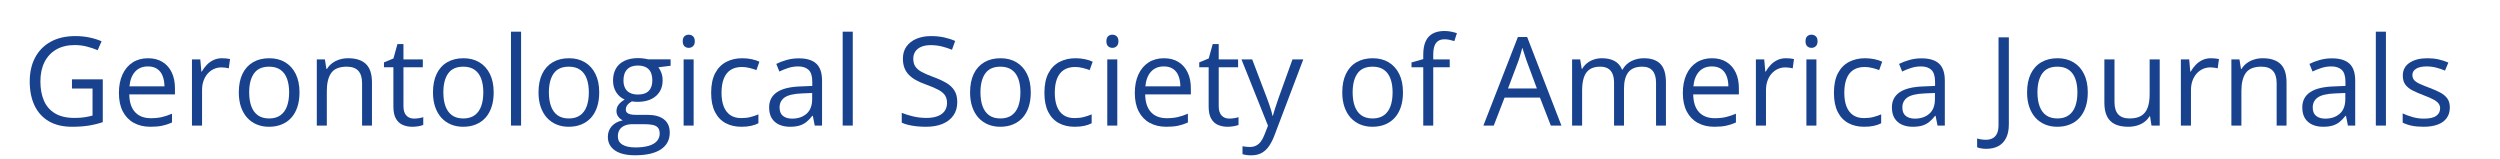 <svg xmlns="http://www.w3.org/2000/svg" xmlns:xlink="http://www.w3.org/1999/xlink" width="2048" zoomAndPan="magnify" viewBox="0 0 1536 97.5" height="130" preserveAspectRatio="xMidYMid meet" version="1.0"><defs><g/></defs><g fill="#19428e" fill-opacity="1"><g transform="translate(13.619, 77.153)"><g><path d="M 30.594 -28.406 L 49.531 -28.406 L 49.531 -2.109 C 46.688 -1.148 43.766 -0.438 40.766 0.031 C 37.766 0.5 34.41 0.734 30.703 0.734 C 25.066 0.734 20.312 -0.383 16.438 -2.625 C 12.57 -4.875 9.641 -8.082 7.641 -12.25 C 5.641 -16.414 4.641 -21.367 4.641 -27.109 C 4.641 -32.711 5.742 -37.602 7.953 -41.781 C 10.16 -45.957 13.359 -49.203 17.547 -51.516 C 21.742 -53.828 26.785 -54.984 32.672 -54.984 C 35.68 -54.984 38.539 -54.703 41.25 -54.141 C 43.957 -53.586 46.473 -52.805 48.797 -51.797 L 46.391 -46.312 C 44.379 -47.176 42.172 -47.914 39.766 -48.531 C 37.359 -49.156 34.867 -49.469 32.297 -49.469 C 27.867 -49.469 24.078 -48.551 20.922 -46.719 C 17.773 -44.883 15.367 -42.301 13.703 -38.969 C 12.035 -35.633 11.203 -31.68 11.203 -27.109 C 11.203 -22.578 11.93 -18.633 13.391 -15.281 C 14.848 -11.938 17.117 -9.336 20.203 -7.484 C 23.297 -5.629 27.273 -4.703 32.141 -4.703 C 34.586 -4.703 36.688 -4.844 38.438 -5.125 C 40.195 -5.414 41.797 -5.758 43.234 -6.156 L 43.234 -22.766 L 30.594 -22.766 Z M 30.594 -28.406 "/></g></g></g><g fill="#19428e" fill-opacity="1"><g transform="translate(68.821, 77.153)"><g><path d="M 22.141 -41.375 C 25.598 -41.375 28.562 -40.609 31.031 -39.078 C 33.508 -37.547 35.398 -35.398 36.703 -32.641 C 38.016 -29.891 38.672 -26.672 38.672 -22.984 L 38.672 -19.172 L 10.609 -19.172 C 10.68 -14.398 11.863 -10.766 14.156 -8.266 C 16.457 -5.773 19.695 -4.531 23.875 -4.531 C 26.445 -4.531 28.723 -4.766 30.703 -5.234 C 32.68 -5.703 34.734 -6.391 36.859 -7.297 L 36.859 -1.891 C 34.805 -0.973 32.77 -0.305 30.75 0.109 C 28.738 0.523 26.363 0.734 23.625 0.734 C 19.719 0.734 16.312 -0.062 13.406 -1.656 C 10.5 -3.25 8.242 -5.586 6.641 -8.672 C 5.035 -11.766 4.234 -15.547 4.234 -20.016 C 4.234 -24.391 4.969 -28.176 6.438 -31.375 C 7.906 -34.582 9.977 -37.051 12.656 -38.781 C 15.344 -40.508 18.504 -41.375 22.141 -41.375 Z M 22.062 -36.344 C 18.77 -36.344 16.145 -35.266 14.188 -33.109 C 12.238 -30.961 11.082 -27.957 10.719 -24.094 L 32.219 -24.094 C 32.195 -26.52 31.82 -28.656 31.094 -30.5 C 30.363 -32.344 29.254 -33.773 27.766 -34.797 C 26.285 -35.828 24.383 -36.344 22.062 -36.344 Z M 22.062 -36.344 "/></g></g></g><g fill="#19428e" fill-opacity="1"><g transform="translate(111.456, 77.153)"><g><path d="M 24.953 -41.375 C 25.766 -41.375 26.613 -41.332 27.5 -41.25 C 28.395 -41.164 29.191 -41.047 29.891 -40.891 L 29.109 -35.188 C 28.441 -35.363 27.695 -35.5 26.875 -35.594 C 26.062 -35.695 25.297 -35.75 24.578 -35.75 C 22.953 -35.75 21.414 -35.422 19.969 -34.766 C 18.52 -34.109 17.25 -33.164 16.156 -31.938 C 15.07 -30.719 14.223 -29.25 13.609 -27.531 C 12.992 -25.812 12.688 -23.898 12.688 -21.797 L 12.688 0 L 6.484 0 L 6.484 -40.641 L 11.609 -40.641 L 12.266 -33.156 L 12.531 -33.156 C 13.375 -34.656 14.391 -36.031 15.578 -37.281 C 16.766 -38.531 18.141 -39.523 19.703 -40.266 C 21.273 -41.004 23.023 -41.375 24.953 -41.375 Z M 24.953 -41.375 "/></g></g></g><g fill="#19428e" fill-opacity="1"><g transform="translate(142.486, 77.153)"><g><path d="M 41.531 -20.391 C 41.531 -17.055 41.098 -14.078 40.234 -11.453 C 39.367 -8.836 38.117 -6.625 36.484 -4.812 C 34.848 -3.008 32.875 -1.633 30.562 -0.688 C 28.258 0.258 25.648 0.734 22.734 0.734 C 20.016 0.734 17.52 0.258 15.25 -0.688 C 12.988 -1.633 11.035 -3.008 9.391 -4.812 C 7.754 -6.625 6.484 -8.836 5.578 -11.453 C 4.68 -14.078 4.234 -17.055 4.234 -20.391 C 4.234 -24.836 4.984 -28.625 6.484 -31.75 C 7.992 -34.883 10.148 -37.27 12.953 -38.906 C 15.766 -40.551 19.109 -41.375 22.984 -41.375 C 26.691 -41.375 29.938 -40.547 32.719 -38.891 C 35.5 -37.234 37.66 -34.844 39.203 -31.719 C 40.754 -28.594 41.531 -24.816 41.531 -20.391 Z M 10.609 -20.391 C 10.609 -17.129 11.039 -14.301 11.906 -11.906 C 12.77 -9.508 14.102 -7.656 15.906 -6.344 C 17.707 -5.031 20.031 -4.375 22.875 -4.375 C 25.695 -4.375 28.016 -5.031 29.828 -6.344 C 31.648 -7.656 32.992 -9.508 33.859 -11.906 C 34.723 -14.301 35.156 -17.129 35.156 -20.391 C 35.156 -23.629 34.723 -26.426 33.859 -28.781 C 32.992 -31.145 31.656 -32.969 29.844 -34.25 C 28.039 -35.539 25.707 -36.188 22.844 -36.188 C 18.613 -36.188 15.516 -34.789 13.547 -32 C 11.586 -29.207 10.609 -25.336 10.609 -20.391 Z M 10.609 -20.391 "/></g></g></g><g fill="#19428e" fill-opacity="1"><g transform="translate(188.161, 77.153)"><g><path d="M 25.734 -41.375 C 30.555 -41.375 34.203 -40.191 36.672 -37.828 C 39.141 -35.473 40.375 -31.688 40.375 -26.469 L 40.375 0 L 34.297 0 L 34.297 -26.062 C 34.297 -29.445 33.52 -31.977 31.969 -33.656 C 30.426 -35.344 28.062 -36.188 24.875 -36.188 C 20.375 -36.188 17.207 -34.91 15.375 -32.359 C 13.551 -29.816 12.641 -26.125 12.641 -21.281 L 12.641 0 L 6.484 0 L 6.484 -40.641 L 11.453 -40.641 L 12.391 -34.781 L 12.719 -34.781 C 13.582 -36.219 14.68 -37.422 16.016 -38.391 C 17.348 -39.367 18.844 -40.109 20.5 -40.609 C 22.156 -41.117 23.898 -41.375 25.734 -41.375 Z M 25.734 -41.375 "/></g></g></g><g fill="#19428e" fill-opacity="1"><g transform="translate(234.725, 77.153)"><g><path d="M 19.609 -4.297 C 20.629 -4.297 21.672 -4.379 22.734 -4.547 C 23.797 -4.723 24.66 -4.938 25.328 -5.188 L 25.328 -0.406 C 24.609 -0.082 23.613 0.188 22.344 0.406 C 21.07 0.625 19.828 0.734 18.609 0.734 C 16.461 0.734 14.508 0.359 12.75 -0.391 C 11 -1.141 9.598 -2.414 8.547 -4.219 C 7.492 -6.031 6.969 -8.531 6.969 -11.719 L 6.969 -35.812 L 1.188 -35.812 L 1.188 -38.828 L 7.016 -41.234 L 9.453 -50.062 L 13.156 -50.062 L 13.156 -40.641 L 25.062 -40.641 L 25.062 -35.812 L 13.156 -35.812 L 13.156 -11.906 C 13.156 -9.352 13.742 -7.445 14.922 -6.188 C 16.098 -4.926 17.66 -4.297 19.609 -4.297 Z M 19.609 -4.297 "/></g></g></g><g fill="#19428e" fill-opacity="1"><g transform="translate(261.789, 77.153)"><g><path d="M 41.531 -20.391 C 41.531 -17.055 41.098 -14.078 40.234 -11.453 C 39.367 -8.836 38.117 -6.625 36.484 -4.812 C 34.848 -3.008 32.875 -1.633 30.562 -0.688 C 28.258 0.258 25.648 0.734 22.734 0.734 C 20.016 0.734 17.52 0.258 15.25 -0.688 C 12.988 -1.633 11.035 -3.008 9.391 -4.812 C 7.754 -6.625 6.484 -8.836 5.578 -11.453 C 4.68 -14.078 4.234 -17.055 4.234 -20.391 C 4.234 -24.836 4.984 -28.625 6.484 -31.75 C 7.992 -34.883 10.148 -37.27 12.953 -38.906 C 15.766 -40.551 19.109 -41.375 22.984 -41.375 C 26.691 -41.375 29.938 -40.547 32.719 -38.891 C 35.5 -37.234 37.66 -34.844 39.203 -31.719 C 40.754 -28.594 41.531 -24.816 41.531 -20.391 Z M 10.609 -20.391 C 10.609 -17.129 11.039 -14.301 11.906 -11.906 C 12.77 -9.508 14.102 -7.656 15.906 -6.344 C 17.707 -5.031 20.031 -4.375 22.875 -4.375 C 25.695 -4.375 28.016 -5.031 29.828 -6.344 C 31.648 -7.656 32.992 -9.508 33.859 -11.906 C 34.723 -14.301 35.156 -17.129 35.156 -20.391 C 35.156 -23.629 34.723 -26.426 33.859 -28.781 C 32.992 -31.145 31.656 -32.969 29.844 -34.25 C 28.039 -35.539 25.707 -36.188 22.844 -36.188 C 18.613 -36.188 15.516 -34.789 13.547 -32 C 11.586 -29.207 10.609 -25.336 10.609 -20.391 Z M 10.609 -20.391 "/></g></g></g><g fill="#19428e" fill-opacity="1"><g transform="translate(307.464, 77.153)"><g><path d="M 12.688 0 L 6.484 0 L 6.484 -57.688 L 12.688 -57.688 Z M 12.688 0 "/></g></g></g><g fill="#19428e" fill-opacity="1"><g transform="translate(326.631, 77.153)"><g><path d="M 41.531 -20.391 C 41.531 -17.055 41.098 -14.078 40.234 -11.453 C 39.367 -8.836 38.117 -6.625 36.484 -4.812 C 34.848 -3.008 32.875 -1.633 30.562 -0.688 C 28.258 0.258 25.648 0.734 22.734 0.734 C 20.016 0.734 17.52 0.258 15.25 -0.688 C 12.988 -1.633 11.035 -3.008 9.391 -4.812 C 7.754 -6.625 6.484 -8.836 5.578 -11.453 C 4.68 -14.078 4.234 -17.055 4.234 -20.391 C 4.234 -24.836 4.984 -28.625 6.484 -31.75 C 7.992 -34.883 10.148 -37.27 12.953 -38.906 C 15.766 -40.551 19.109 -41.375 22.984 -41.375 C 26.691 -41.375 29.938 -40.547 32.719 -38.891 C 35.5 -37.234 37.66 -34.844 39.203 -31.719 C 40.754 -28.594 41.531 -24.816 41.531 -20.391 Z M 10.609 -20.391 C 10.609 -17.129 11.039 -14.301 11.906 -11.906 C 12.77 -9.508 14.102 -7.656 15.906 -6.344 C 17.707 -5.031 20.031 -4.375 22.875 -4.375 C 25.695 -4.375 28.016 -5.031 29.828 -6.344 C 31.648 -7.656 32.992 -9.508 33.859 -11.906 C 34.723 -14.301 35.156 -17.129 35.156 -20.391 C 35.156 -23.629 34.723 -26.426 33.859 -28.781 C 32.992 -31.145 31.656 -32.969 29.844 -34.25 C 28.039 -35.539 25.707 -36.188 22.844 -36.188 C 18.613 -36.188 15.516 -34.789 13.547 -32 C 11.586 -29.207 10.609 -25.336 10.609 -20.391 Z M 10.609 -20.391 "/></g></g></g><g fill="#19428e" fill-opacity="1"><g transform="translate(372.305, 77.153)"><g><path d="M 17.828 18.25 C 12.492 18.25 8.379 17.25 5.484 15.25 C 2.598 13.258 1.156 10.473 1.156 6.891 C 1.156 4.348 1.961 2.172 3.578 0.359 C 5.191 -1.441 7.438 -2.633 10.312 -3.219 C 9.25 -3.719 8.336 -4.461 7.578 -5.453 C 6.828 -6.441 6.453 -7.578 6.453 -8.859 C 6.453 -10.348 6.863 -11.648 7.688 -12.766 C 8.52 -13.891 9.789 -14.973 11.5 -16.016 C 9.375 -16.879 7.648 -18.344 6.328 -20.406 C 5.004 -22.477 4.344 -24.883 4.344 -27.625 C 4.344 -30.539 4.945 -33.031 6.156 -35.094 C 7.363 -37.156 9.117 -38.727 11.422 -39.812 C 13.723 -40.906 16.504 -41.453 19.766 -41.453 C 20.484 -41.453 21.207 -41.422 21.938 -41.359 C 22.664 -41.297 23.363 -41.207 24.031 -41.094 C 24.695 -40.988 25.273 -40.863 25.766 -40.719 L 39.719 -40.719 L 39.719 -36.75 L 32.219 -35.812 C 32.957 -34.852 33.57 -33.691 34.062 -32.328 C 34.562 -30.973 34.812 -29.469 34.812 -27.812 C 34.812 -23.758 33.438 -20.539 30.688 -18.156 C 27.945 -15.77 24.18 -14.578 19.391 -14.578 C 18.254 -14.578 17.094 -14.676 15.906 -14.875 C 14.695 -14.207 13.773 -13.461 13.141 -12.641 C 12.516 -11.828 12.203 -10.891 12.203 -9.828 C 12.203 -9.035 12.441 -8.406 12.922 -7.938 C 13.398 -7.469 14.098 -7.125 15.016 -6.906 C 15.93 -6.695 17.031 -6.594 18.312 -6.594 L 25.469 -6.594 C 29.895 -6.594 33.285 -5.664 35.641 -3.812 C 38.004 -1.957 39.188 0.742 39.188 4.297 C 39.188 8.797 37.359 12.242 33.703 14.641 C 30.047 17.047 24.754 18.25 17.828 18.25 Z M 18.016 13.422 C 21.379 13.422 24.164 13.082 26.375 12.406 C 28.594 11.727 30.25 10.75 31.344 9.469 C 32.445 8.195 33 6.688 33 4.938 C 33 3.301 32.629 2.066 31.891 1.234 C 31.148 0.41 30.062 -0.141 28.625 -0.422 C 27.188 -0.711 25.43 -0.859 23.359 -0.859 L 16.312 -0.859 C 14.488 -0.859 12.895 -0.57 11.531 0 C 10.176 0.57 9.129 1.41 8.391 2.516 C 7.66 3.629 7.297 5.016 7.297 6.672 C 7.297 8.867 8.223 10.539 10.078 11.688 C 11.93 12.844 14.578 13.422 18.016 13.422 Z M 19.609 -19.062 C 22.555 -19.062 24.77 -19.801 26.25 -21.281 C 27.738 -22.77 28.484 -24.93 28.484 -27.766 C 28.484 -30.805 27.727 -33.086 26.219 -34.609 C 24.707 -36.129 22.484 -36.891 19.547 -36.891 C 16.723 -36.891 14.551 -36.102 13.031 -34.531 C 11.508 -32.969 10.75 -30.676 10.75 -27.656 C 10.75 -24.895 11.516 -22.77 13.047 -21.281 C 14.578 -19.801 16.766 -19.062 19.609 -19.062 Z M 19.609 -19.062 "/></g></g></g><g fill="#19428e" fill-opacity="1"><g transform="translate(413.531, 77.153)"><g><path d="M 12.641 -40.641 L 12.641 0 L 6.484 0 L 6.484 -40.641 Z M 9.641 -55.844 C 10.648 -55.844 11.52 -55.516 12.25 -54.859 C 12.977 -54.203 13.344 -53.18 13.344 -51.797 C 13.344 -50.441 12.977 -49.426 12.25 -48.75 C 11.52 -48.082 10.648 -47.75 9.641 -47.75 C 8.578 -47.75 7.691 -48.082 6.984 -48.75 C 6.285 -49.426 5.938 -50.441 5.938 -51.797 C 5.938 -53.18 6.285 -54.203 6.984 -54.859 C 7.691 -55.516 8.578 -55.844 9.641 -55.844 Z M 9.641 -55.844 "/></g></g></g><g fill="#19428e" fill-opacity="1"><g transform="translate(432.698, 77.153)"><g><path d="M 22.766 0.734 C 19.109 0.734 15.883 -0.016 13.094 -1.516 C 10.301 -3.023 8.125 -5.32 6.562 -8.406 C 5.008 -11.5 4.234 -15.395 4.234 -20.094 C 4.234 -25.008 5.051 -29.031 6.688 -32.156 C 8.332 -35.289 10.598 -37.609 13.484 -39.109 C 16.379 -40.617 19.672 -41.375 23.359 -41.375 C 25.391 -41.375 27.348 -41.172 29.234 -40.766 C 31.129 -40.359 32.68 -39.848 33.891 -39.234 L 32.031 -34.078 C 30.801 -34.566 29.375 -35.008 27.75 -35.406 C 26.133 -35.801 24.625 -36 23.219 -36 C 20.395 -36 18.051 -35.395 16.188 -34.188 C 14.32 -32.977 12.926 -31.195 12 -28.844 C 11.07 -26.5 10.609 -23.609 10.609 -20.172 C 10.609 -16.879 11.055 -14.07 11.953 -11.75 C 12.859 -9.426 14.207 -7.648 16 -6.422 C 17.789 -5.203 20.035 -4.594 22.734 -4.594 C 24.879 -4.594 26.816 -4.82 28.547 -5.281 C 30.273 -5.738 31.848 -6.273 33.266 -6.891 L 33.266 -1.406 C 31.898 -0.719 30.383 -0.191 28.719 0.172 C 27.051 0.547 25.066 0.734 22.766 0.734 Z M 22.766 0.734 "/></g></g></g><g fill="#19428e" fill-opacity="1"><g transform="translate(469.067, 77.153)"><g><path d="M 21.688 -41.312 C 26.531 -41.312 30.125 -40.223 32.469 -38.047 C 34.82 -35.867 36 -32.395 36 -27.625 L 36 0 L 31.516 0 L 30.328 -6 L 30.031 -6 C 28.895 -4.52 27.707 -3.281 26.469 -2.281 C 25.238 -1.281 23.812 -0.523 22.188 -0.016 C 20.57 0.484 18.586 0.734 16.234 0.734 C 13.766 0.734 11.57 0.301 9.656 -0.562 C 7.738 -1.426 6.227 -2.734 5.125 -4.484 C 4.031 -6.242 3.484 -8.469 3.484 -11.156 C 3.484 -15.207 5.086 -18.32 8.297 -20.5 C 11.516 -22.676 16.41 -23.863 22.984 -24.062 L 30 -24.359 L 30 -26.844 C 30 -30.352 29.242 -32.812 27.734 -34.219 C 26.223 -35.633 24.098 -36.344 21.359 -36.344 C 19.234 -36.344 17.207 -36.031 15.281 -35.406 C 13.352 -34.789 11.52 -34.062 9.781 -33.219 L 7.891 -37.891 C 9.723 -38.828 11.828 -39.629 14.203 -40.297 C 16.578 -40.973 19.07 -41.312 21.688 -41.312 Z M 29.922 -20.016 L 23.734 -19.766 C 18.66 -19.566 15.086 -18.738 13.016 -17.281 C 10.941 -15.82 9.906 -13.758 9.906 -11.094 C 9.906 -8.758 10.609 -7.035 12.016 -5.922 C 13.422 -4.816 15.285 -4.266 17.609 -4.266 C 21.223 -4.266 24.176 -5.266 26.469 -7.266 C 28.77 -9.266 29.922 -12.27 29.922 -16.281 Z M 29.922 -20.016 "/></g></g></g><g fill="#19428e" fill-opacity="1"><g transform="translate(511.257, 77.153)"><g><path d="M 12.688 0 L 6.484 0 L 6.484 -57.688 L 12.688 -57.688 Z M 12.688 0 "/></g></g></g><g fill="#19428e" fill-opacity="1"><g transform="translate(530.424, 77.153)"><g/></g></g><g fill="#19428e" fill-opacity="1"><g transform="translate(550.147, 77.153)"><g><path d="M 38 -14.422 C 38 -11.211 37.203 -8.473 35.609 -6.203 C 34.016 -3.941 31.785 -2.219 28.922 -1.031 C 26.055 0.145 22.68 0.734 18.797 0.734 C 16.742 0.734 14.801 0.633 12.969 0.438 C 11.145 0.238 9.469 -0.039 7.938 -0.406 C 6.406 -0.781 5.055 -1.238 3.891 -1.781 L 3.891 -7.828 C 5.742 -7.055 8.004 -6.344 10.672 -5.688 C 13.348 -5.031 16.145 -4.703 19.062 -4.703 C 21.781 -4.703 24.078 -5.066 25.953 -5.797 C 27.828 -6.523 29.254 -7.578 30.234 -8.953 C 31.211 -10.328 31.703 -11.977 31.703 -13.906 C 31.703 -15.758 31.289 -17.312 30.469 -18.562 C 29.656 -19.812 28.301 -20.945 26.406 -21.969 C 24.52 -23 21.945 -24.094 18.688 -25.25 C 16.383 -26.062 14.352 -26.957 12.594 -27.938 C 10.844 -28.914 9.375 -30.02 8.188 -31.25 C 7.008 -32.488 6.113 -33.922 5.5 -35.547 C 4.895 -37.18 4.594 -39.051 4.594 -41.156 C 4.594 -44.051 5.328 -46.531 6.797 -48.594 C 8.273 -50.656 10.316 -52.234 12.922 -53.328 C 15.523 -54.43 18.52 -54.984 21.906 -54.984 C 24.801 -54.984 27.477 -54.711 29.938 -54.172 C 32.395 -53.629 34.648 -52.898 36.703 -51.984 L 34.75 -46.578 C 32.789 -47.391 30.719 -48.066 28.531 -48.609 C 26.344 -49.148 24.086 -49.422 21.766 -49.422 C 19.441 -49.422 17.484 -49.082 15.891 -48.406 C 14.297 -47.727 13.078 -46.77 12.234 -45.531 C 11.391 -44.289 10.969 -42.82 10.969 -41.125 C 10.969 -39.219 11.367 -37.633 12.172 -36.375 C 12.984 -35.113 14.27 -33.992 16.031 -33.016 C 17.801 -32.035 20.145 -31.016 23.062 -29.953 C 26.25 -28.797 28.953 -27.566 31.172 -26.266 C 33.398 -24.973 35.094 -23.391 36.25 -21.516 C 37.414 -19.648 38 -17.285 38 -14.422 Z M 38 -14.422 "/></g></g></g><g fill="#19428e" fill-opacity="1"><g transform="translate(591.781, 77.153)"><g><path d="M 41.531 -20.391 C 41.531 -17.055 41.098 -14.078 40.234 -11.453 C 39.367 -8.836 38.117 -6.625 36.484 -4.812 C 34.848 -3.008 32.875 -1.633 30.562 -0.688 C 28.258 0.258 25.648 0.734 22.734 0.734 C 20.016 0.734 17.52 0.258 15.25 -0.688 C 12.988 -1.633 11.035 -3.008 9.391 -4.812 C 7.754 -6.625 6.484 -8.836 5.578 -11.453 C 4.68 -14.078 4.234 -17.055 4.234 -20.391 C 4.234 -24.836 4.984 -28.625 6.484 -31.75 C 7.992 -34.883 10.148 -37.27 12.953 -38.906 C 15.766 -40.551 19.109 -41.375 22.984 -41.375 C 26.691 -41.375 29.938 -40.547 32.719 -38.891 C 35.5 -37.234 37.66 -34.844 39.203 -31.719 C 40.754 -28.594 41.531 -24.816 41.531 -20.391 Z M 10.609 -20.391 C 10.609 -17.129 11.039 -14.301 11.906 -11.906 C 12.77 -9.508 14.102 -7.656 15.906 -6.344 C 17.707 -5.031 20.031 -4.375 22.875 -4.375 C 25.695 -4.375 28.016 -5.031 29.828 -6.344 C 31.648 -7.656 32.992 -9.508 33.859 -11.906 C 34.723 -14.301 35.156 -17.129 35.156 -20.391 C 35.156 -23.629 34.723 -26.426 33.859 -28.781 C 32.992 -31.145 31.656 -32.969 29.844 -34.25 C 28.039 -35.539 25.707 -36.188 22.844 -36.188 C 18.613 -36.188 15.516 -34.789 13.547 -32 C 11.586 -29.207 10.609 -25.336 10.609 -20.391 Z M 10.609 -20.391 "/></g></g></g><g fill="#19428e" fill-opacity="1"><g transform="translate(637.455, 77.153)"><g><path d="M 22.766 0.734 C 19.109 0.734 15.883 -0.016 13.094 -1.516 C 10.301 -3.023 8.125 -5.32 6.562 -8.406 C 5.008 -11.5 4.234 -15.395 4.234 -20.094 C 4.234 -25.008 5.051 -29.031 6.688 -32.156 C 8.332 -35.289 10.598 -37.609 13.484 -39.109 C 16.379 -40.617 19.672 -41.375 23.359 -41.375 C 25.391 -41.375 27.348 -41.172 29.234 -40.766 C 31.129 -40.359 32.68 -39.848 33.891 -39.234 L 32.031 -34.078 C 30.801 -34.566 29.375 -35.008 27.75 -35.406 C 26.133 -35.801 24.625 -36 23.219 -36 C 20.395 -36 18.051 -35.395 16.188 -34.188 C 14.32 -32.977 12.926 -31.195 12 -28.844 C 11.07 -26.5 10.609 -23.609 10.609 -20.172 C 10.609 -16.879 11.055 -14.07 11.953 -11.75 C 12.859 -9.426 14.207 -7.648 16 -6.422 C 17.789 -5.203 20.035 -4.594 22.734 -4.594 C 24.879 -4.594 26.816 -4.82 28.547 -5.281 C 30.273 -5.738 31.848 -6.273 33.266 -6.891 L 33.266 -1.406 C 31.898 -0.719 30.383 -0.191 28.719 0.172 C 27.051 0.547 25.066 0.734 22.766 0.734 Z M 22.766 0.734 "/></g></g></g><g fill="#19428e" fill-opacity="1"><g transform="translate(673.825, 77.153)"><g><path d="M 12.641 -40.641 L 12.641 0 L 6.484 0 L 6.484 -40.641 Z M 9.641 -55.844 C 10.648 -55.844 11.52 -55.516 12.25 -54.859 C 12.977 -54.203 13.344 -53.18 13.344 -51.797 C 13.344 -50.441 12.977 -49.426 12.25 -48.75 C 11.52 -48.082 10.648 -47.75 9.641 -47.75 C 8.578 -47.75 7.691 -48.082 6.984 -48.75 C 6.285 -49.426 5.938 -50.441 5.938 -51.797 C 5.938 -53.18 6.285 -54.203 6.984 -54.859 C 7.691 -55.516 8.578 -55.844 9.641 -55.844 Z M 9.641 -55.844 "/></g></g></g><g fill="#19428e" fill-opacity="1"><g transform="translate(692.992, 77.153)"><g><path d="M 22.141 -41.375 C 25.598 -41.375 28.562 -40.609 31.031 -39.078 C 33.508 -37.547 35.398 -35.398 36.703 -32.641 C 38.016 -29.891 38.672 -26.672 38.672 -22.984 L 38.672 -19.172 L 10.609 -19.172 C 10.68 -14.398 11.863 -10.766 14.156 -8.266 C 16.457 -5.773 19.695 -4.531 23.875 -4.531 C 26.445 -4.531 28.723 -4.766 30.703 -5.234 C 32.68 -5.703 34.734 -6.391 36.859 -7.297 L 36.859 -1.891 C 34.805 -0.973 32.77 -0.305 30.75 0.109 C 28.738 0.523 26.363 0.734 23.625 0.734 C 19.719 0.734 16.312 -0.062 13.406 -1.656 C 10.5 -3.25 8.242 -5.586 6.641 -8.672 C 5.035 -11.766 4.234 -15.547 4.234 -20.016 C 4.234 -24.391 4.969 -28.176 6.438 -31.375 C 7.906 -34.582 9.977 -37.051 12.656 -38.781 C 15.344 -40.508 18.504 -41.375 22.141 -41.375 Z M 22.062 -36.344 C 18.77 -36.344 16.145 -35.266 14.188 -33.109 C 12.238 -30.961 11.082 -27.957 10.719 -24.094 L 32.219 -24.094 C 32.195 -26.52 31.82 -28.656 31.094 -30.5 C 30.363 -32.344 29.254 -33.773 27.766 -34.797 C 26.285 -35.828 24.383 -36.344 22.062 -36.344 Z M 22.062 -36.344 "/></g></g></g><g fill="#19428e" fill-opacity="1"><g transform="translate(735.626, 77.153)"><g><path d="M 19.609 -4.297 C 20.629 -4.297 21.672 -4.379 22.734 -4.547 C 23.797 -4.723 24.66 -4.938 25.328 -5.188 L 25.328 -0.406 C 24.609 -0.082 23.613 0.188 22.344 0.406 C 21.07 0.625 19.828 0.734 18.609 0.734 C 16.461 0.734 14.508 0.359 12.75 -0.391 C 11 -1.141 9.598 -2.414 8.547 -4.219 C 7.492 -6.031 6.969 -8.531 6.969 -11.719 L 6.969 -35.812 L 1.188 -35.812 L 1.188 -38.828 L 7.016 -41.234 L 9.453 -50.062 L 13.156 -50.062 L 13.156 -40.641 L 25.062 -40.641 L 25.062 -35.812 L 13.156 -35.812 L 13.156 -11.906 C 13.156 -9.352 13.742 -7.445 14.922 -6.188 C 16.098 -4.926 17.66 -4.297 19.609 -4.297 Z M 19.609 -4.297 "/></g></g></g><g fill="#19428e" fill-opacity="1"><g transform="translate(762.69, 77.153)"><g><path d="M 0.078 -40.641 L 6.672 -40.641 L 15.641 -17.062 C 16.16 -15.676 16.645 -14.344 17.094 -13.062 C 17.539 -11.789 17.938 -10.57 18.281 -9.406 C 18.625 -8.25 18.895 -7.129 19.094 -6.047 L 19.359 -6.047 C 19.703 -7.273 20.191 -8.895 20.828 -10.906 C 21.473 -12.926 22.172 -14.988 22.922 -17.094 L 31.406 -40.641 L 38.047 -40.641 L 20.359 5.969 C 19.422 8.469 18.328 10.645 17.078 12.5 C 15.828 14.352 14.312 15.781 12.531 16.781 C 10.75 17.781 8.598 18.281 6.078 18.281 C 4.922 18.281 3.895 18.211 3 18.078 C 2.113 17.941 1.348 17.785 0.703 17.609 L 0.703 12.688 C 1.242 12.801 1.906 12.906 2.688 13 C 3.469 13.102 4.273 13.156 5.109 13.156 C 6.648 13.156 7.984 12.863 9.109 12.281 C 10.234 11.707 11.203 10.863 12.016 9.75 C 12.828 8.633 13.531 7.312 14.125 5.781 L 16.359 0.078 Z M 0.078 -40.641 "/></g></g></g><g fill="#19428e" fill-opacity="1"><g transform="translate(800.727, 77.153)"><g/></g></g><g fill="#19428e" fill-opacity="1"><g transform="translate(820.457, 77.153)"><g><path d="M 41.531 -20.391 C 41.531 -17.055 41.098 -14.078 40.234 -11.453 C 39.367 -8.836 38.117 -6.625 36.484 -4.812 C 34.848 -3.008 32.875 -1.633 30.562 -0.688 C 28.258 0.258 25.648 0.734 22.734 0.734 C 20.016 0.734 17.52 0.258 15.25 -0.688 C 12.988 -1.633 11.035 -3.008 9.391 -4.812 C 7.754 -6.625 6.484 -8.836 5.578 -11.453 C 4.68 -14.078 4.234 -17.055 4.234 -20.391 C 4.234 -24.836 4.984 -28.625 6.484 -31.75 C 7.992 -34.883 10.148 -37.27 12.953 -38.906 C 15.766 -40.551 19.109 -41.375 22.984 -41.375 C 26.691 -41.375 29.938 -40.547 32.719 -38.891 C 35.5 -37.234 37.66 -34.844 39.203 -31.719 C 40.754 -28.594 41.531 -24.816 41.531 -20.391 Z M 10.609 -20.391 C 10.609 -17.129 11.039 -14.301 11.906 -11.906 C 12.77 -9.508 14.102 -7.656 15.906 -6.344 C 17.707 -5.031 20.031 -4.375 22.875 -4.375 C 25.695 -4.375 28.016 -5.031 29.828 -6.344 C 31.648 -7.656 32.992 -9.508 33.859 -11.906 C 34.723 -14.301 35.156 -17.129 35.156 -20.391 C 35.156 -23.629 34.723 -26.426 33.859 -28.781 C 32.992 -31.145 31.656 -32.969 29.844 -34.25 C 28.039 -35.539 25.707 -36.188 22.844 -36.188 C 18.613 -36.188 15.516 -34.789 13.547 -32 C 11.586 -29.207 10.609 -25.336 10.609 -20.391 Z M 10.609 -20.391 "/></g></g></g><g fill="#19428e" fill-opacity="1"><g transform="translate(866.132, 77.153)"><g><path d="M 24.578 -35.812 L 14.453 -35.812 L 14.453 0 L 8.312 0 L 8.312 -35.812 L 1.109 -35.812 L 1.109 -38.781 L 8.312 -40.828 L 8.312 -43.531 C 8.312 -46.938 8.816 -49.707 9.828 -51.844 C 10.836 -53.988 12.305 -55.566 14.234 -56.578 C 16.16 -57.598 18.508 -58.109 21.281 -58.109 C 22.844 -58.109 24.27 -57.969 25.562 -57.688 C 26.863 -57.414 28.008 -57.109 29 -56.766 L 27.406 -51.906 C 26.562 -52.176 25.613 -52.426 24.562 -52.656 C 23.508 -52.895 22.441 -53.016 21.359 -53.016 C 19.004 -53.016 17.266 -52.254 16.141 -50.734 C 15.016 -49.223 14.453 -46.848 14.453 -43.609 L 14.453 -40.641 L 24.578 -40.641 Z M 24.578 -35.812 "/></g></g></g><g fill="#19428e" fill-opacity="1"><g transform="translate(891.675, 77.153)"><g/></g></g><g fill="#19428e" fill-opacity="1"><g transform="translate(911.398, 77.153)"><g><path d="M 41.422 0 L 34.75 -17.203 L 13.016 -17.203 L 6.375 0 L 0 0 L 21.203 -54.438 L 26.875 -54.438 L 47.938 0 Z M 32.859 -22.797 L 26.516 -39.891 C 26.359 -40.336 26.113 -41.066 25.781 -42.078 C 25.445 -43.098 25.109 -44.148 24.766 -45.234 C 24.422 -46.328 24.141 -47.207 23.922 -47.875 C 23.672 -46.852 23.398 -45.844 23.109 -44.844 C 22.828 -43.844 22.551 -42.914 22.281 -42.062 C 22.008 -41.207 21.773 -40.484 21.578 -39.891 L 15.125 -22.797 Z M 32.859 -22.797 "/></g></g></g><g fill="#19428e" fill-opacity="1"><g transform="translate(959.409, 77.153)"><g><path d="M 50.609 -41.375 C 55.086 -41.375 58.461 -40.207 60.734 -37.875 C 63.004 -35.539 64.141 -31.789 64.141 -26.625 L 64.141 0 L 58.062 0 L 58.062 -26.328 C 58.062 -29.609 57.348 -32.07 55.922 -33.719 C 54.504 -35.363 52.398 -36.188 49.609 -36.188 C 45.68 -36.188 42.828 -35.047 41.047 -32.766 C 39.266 -30.492 38.375 -27.148 38.375 -22.734 L 38.375 0 L 32.266 0 L 32.266 -26.328 C 32.266 -28.523 31.945 -30.352 31.312 -31.812 C 30.688 -33.27 29.75 -34.363 28.5 -35.094 C 27.25 -35.82 25.672 -36.188 23.766 -36.188 C 21.066 -36.188 18.898 -35.629 17.266 -34.516 C 15.641 -33.41 14.461 -31.758 13.734 -29.562 C 13.004 -27.375 12.641 -24.688 12.641 -21.5 L 12.641 0 L 6.484 0 L 6.484 -40.641 L 11.453 -40.641 L 12.391 -34.891 L 12.719 -34.891 C 13.531 -36.297 14.555 -37.477 15.797 -38.438 C 17.035 -39.406 18.422 -40.133 19.953 -40.625 C 21.484 -41.125 23.113 -41.375 24.844 -41.375 C 27.938 -41.375 30.523 -40.801 32.609 -39.656 C 34.703 -38.508 36.219 -36.758 37.156 -34.406 L 37.484 -34.406 C 38.816 -36.758 40.645 -38.508 42.969 -39.656 C 45.289 -40.801 47.836 -41.375 50.609 -41.375 Z M 50.609 -41.375 "/></g></g></g><g fill="#19428e" fill-opacity="1"><g transform="translate(1029.7, 77.153)"><g><path d="M 22.141 -41.375 C 25.598 -41.375 28.562 -40.609 31.031 -39.078 C 33.508 -37.547 35.398 -35.398 36.703 -32.641 C 38.016 -29.891 38.672 -26.672 38.672 -22.984 L 38.672 -19.172 L 10.609 -19.172 C 10.68 -14.398 11.863 -10.766 14.156 -8.266 C 16.457 -5.773 19.695 -4.531 23.875 -4.531 C 26.445 -4.531 28.723 -4.766 30.703 -5.234 C 32.68 -5.703 34.734 -6.391 36.859 -7.297 L 36.859 -1.891 C 34.805 -0.973 32.77 -0.305 30.75 0.109 C 28.738 0.523 26.363 0.734 23.625 0.734 C 19.719 0.734 16.312 -0.062 13.406 -1.656 C 10.5 -3.25 8.242 -5.586 6.641 -8.672 C 5.035 -11.766 4.234 -15.547 4.234 -20.016 C 4.234 -24.391 4.969 -28.176 6.438 -31.375 C 7.906 -34.582 9.977 -37.051 12.656 -38.781 C 15.344 -40.508 18.504 -41.375 22.141 -41.375 Z M 22.062 -36.344 C 18.77 -36.344 16.145 -35.266 14.188 -33.109 C 12.238 -30.961 11.082 -27.957 10.719 -24.094 L 32.219 -24.094 C 32.195 -26.52 31.82 -28.656 31.094 -30.5 C 30.363 -32.344 29.254 -33.773 27.766 -34.797 C 26.285 -35.828 24.383 -36.344 22.062 -36.344 Z M 22.062 -36.344 "/></g></g></g><g fill="#19428e" fill-opacity="1"><g transform="translate(1072.335, 77.153)"><g><path d="M 24.953 -41.375 C 25.766 -41.375 26.613 -41.332 27.5 -41.25 C 28.395 -41.164 29.191 -41.047 29.891 -40.891 L 29.109 -35.188 C 28.441 -35.363 27.695 -35.5 26.875 -35.594 C 26.062 -35.695 25.297 -35.75 24.578 -35.75 C 22.953 -35.75 21.414 -35.422 19.969 -34.766 C 18.52 -34.109 17.25 -33.164 16.156 -31.938 C 15.07 -30.719 14.223 -29.25 13.609 -27.531 C 12.992 -25.812 12.688 -23.898 12.688 -21.797 L 12.688 0 L 6.484 0 L 6.484 -40.641 L 11.609 -40.641 L 12.266 -33.156 L 12.531 -33.156 C 13.375 -34.656 14.391 -36.031 15.578 -37.281 C 16.766 -38.531 18.141 -39.523 19.703 -40.266 C 21.273 -41.004 23.023 -41.375 24.953 -41.375 Z M 24.953 -41.375 "/></g></g></g><g fill="#19428e" fill-opacity="1"><g transform="translate(1103.365, 77.153)"><g><path d="M 12.641 -40.641 L 12.641 0 L 6.484 0 L 6.484 -40.641 Z M 9.641 -55.844 C 10.648 -55.844 11.52 -55.516 12.25 -54.859 C 12.977 -54.203 13.344 -53.18 13.344 -51.797 C 13.344 -50.441 12.977 -49.426 12.25 -48.75 C 11.52 -48.082 10.648 -47.75 9.641 -47.75 C 8.578 -47.75 7.691 -48.082 6.984 -48.75 C 6.285 -49.426 5.938 -50.441 5.938 -51.797 C 5.938 -53.18 6.285 -54.203 6.984 -54.859 C 7.691 -55.516 8.578 -55.844 9.641 -55.844 Z M 9.641 -55.844 "/></g></g></g><g fill="#19428e" fill-opacity="1"><g transform="translate(1122.532, 77.153)"><g><path d="M 22.766 0.734 C 19.109 0.734 15.883 -0.016 13.094 -1.516 C 10.301 -3.023 8.125 -5.32 6.562 -8.406 C 5.008 -11.5 4.234 -15.395 4.234 -20.094 C 4.234 -25.008 5.051 -29.031 6.688 -32.156 C 8.332 -35.289 10.598 -37.609 13.484 -39.109 C 16.379 -40.617 19.672 -41.375 23.359 -41.375 C 25.391 -41.375 27.348 -41.172 29.234 -40.766 C 31.129 -40.359 32.68 -39.848 33.891 -39.234 L 32.031 -34.078 C 30.801 -34.566 29.375 -35.008 27.75 -35.406 C 26.133 -35.801 24.625 -36 23.219 -36 C 20.395 -36 18.051 -35.395 16.188 -34.188 C 14.32 -32.977 12.926 -31.195 12 -28.844 C 11.07 -26.5 10.609 -23.609 10.609 -20.172 C 10.609 -16.879 11.055 -14.07 11.953 -11.75 C 12.859 -9.426 14.207 -7.648 16 -6.422 C 17.789 -5.203 20.035 -4.594 22.734 -4.594 C 24.879 -4.594 26.816 -4.82 28.547 -5.281 C 30.273 -5.738 31.848 -6.273 33.266 -6.891 L 33.266 -1.406 C 31.898 -0.719 30.383 -0.191 28.719 0.172 C 27.051 0.547 25.066 0.734 22.766 0.734 Z M 22.766 0.734 "/></g></g></g><g fill="#19428e" fill-opacity="1"><g transform="translate(1158.901, 77.153)"><g><path d="M 21.688 -41.312 C 26.531 -41.312 30.125 -40.223 32.469 -38.047 C 34.82 -35.867 36 -32.395 36 -27.625 L 36 0 L 31.516 0 L 30.328 -6 L 30.031 -6 C 28.895 -4.52 27.707 -3.281 26.469 -2.281 C 25.238 -1.281 23.812 -0.523 22.188 -0.016 C 20.57 0.484 18.586 0.734 16.234 0.734 C 13.766 0.734 11.57 0.301 9.656 -0.562 C 7.738 -1.426 6.227 -2.734 5.125 -4.484 C 4.031 -6.242 3.484 -8.469 3.484 -11.156 C 3.484 -15.207 5.086 -18.32 8.297 -20.5 C 11.516 -22.676 16.41 -23.863 22.984 -24.062 L 30 -24.359 L 30 -26.844 C 30 -30.352 29.242 -32.812 27.734 -34.219 C 26.223 -35.633 24.098 -36.344 21.359 -36.344 C 19.234 -36.344 17.207 -36.031 15.281 -35.406 C 13.352 -34.789 11.52 -34.062 9.781 -33.219 L 7.891 -37.891 C 9.723 -38.828 11.828 -39.629 14.203 -40.297 C 16.578 -40.973 19.07 -41.312 21.688 -41.312 Z M 29.922 -20.016 L 23.734 -19.766 C 18.66 -19.566 15.086 -18.738 13.016 -17.281 C 10.941 -15.82 9.906 -13.758 9.906 -11.094 C 9.906 -8.758 10.609 -7.035 12.016 -5.922 C 13.422 -4.816 15.285 -4.266 17.609 -4.266 C 21.223 -4.266 24.176 -5.266 26.469 -7.266 C 28.77 -9.266 29.922 -12.27 29.922 -16.281 Z M 29.922 -20.016 "/></g></g></g><g fill="#19428e" fill-opacity="1"><g transform="translate(1201.091, 77.153)"><g/></g></g><g fill="#19428e" fill-opacity="1"><g transform="translate(1220.814, 77.153)"><g><path d="M -0.406 14.281 C -1.645 14.281 -2.734 14.191 -3.672 14.016 C -4.609 13.836 -5.41 13.602 -6.078 13.312 L -6.078 7.938 C -5.285 8.188 -4.43 8.379 -3.516 8.516 C -2.609 8.648 -1.625 8.719 -0.562 8.719 C 0.82 8.719 2.094 8.441 3.25 7.891 C 4.414 7.348 5.344 6.422 6.031 5.109 C 6.727 3.805 7.078 2.004 7.078 -0.297 L 7.078 -54.203 L 13.422 -54.203 L 13.422 -0.781 C 13.422 2.602 12.859 5.406 11.734 7.625 C 10.609 9.852 9.016 11.52 6.953 12.625 C 4.891 13.727 2.438 14.281 -0.406 14.281 Z M -0.406 14.281 "/></g></g></g><g fill="#19428e" fill-opacity="1"><g transform="translate(1241.205, 77.153)"><g><path d="M 41.531 -20.391 C 41.531 -17.055 41.098 -14.078 40.234 -11.453 C 39.367 -8.836 38.117 -6.625 36.484 -4.812 C 34.848 -3.008 32.875 -1.633 30.562 -0.688 C 28.258 0.258 25.648 0.734 22.734 0.734 C 20.016 0.734 17.52 0.258 15.25 -0.688 C 12.988 -1.633 11.035 -3.008 9.391 -4.812 C 7.754 -6.625 6.484 -8.836 5.578 -11.453 C 4.68 -14.078 4.234 -17.055 4.234 -20.391 C 4.234 -24.836 4.984 -28.625 6.484 -31.75 C 7.992 -34.883 10.148 -37.27 12.953 -38.906 C 15.766 -40.551 19.109 -41.375 22.984 -41.375 C 26.691 -41.375 29.938 -40.547 32.719 -38.891 C 35.5 -37.234 37.66 -34.844 39.203 -31.719 C 40.754 -28.594 41.531 -24.816 41.531 -20.391 Z M 10.609 -20.391 C 10.609 -17.129 11.039 -14.301 11.906 -11.906 C 12.77 -9.508 14.102 -7.656 15.906 -6.344 C 17.707 -5.031 20.031 -4.375 22.875 -4.375 C 25.695 -4.375 28.016 -5.031 29.828 -6.344 C 31.648 -7.656 32.992 -9.508 33.859 -11.906 C 34.723 -14.301 35.156 -17.129 35.156 -20.391 C 35.156 -23.629 34.723 -26.426 33.859 -28.781 C 32.992 -31.145 31.656 -32.969 29.844 -34.25 C 28.039 -35.539 25.707 -36.188 22.844 -36.188 C 18.613 -36.188 15.516 -34.789 13.547 -32 C 11.586 -29.207 10.609 -25.336 10.609 -20.391 Z M 10.609 -20.391 "/></g></g></g><g fill="#19428e" fill-opacity="1"><g transform="translate(1286.879, 77.153)"><g><path d="M 40.047 -40.641 L 40.047 0 L 35 0 L 34.109 -5.703 L 33.781 -5.703 C 32.938 -4.297 31.848 -3.109 30.516 -2.141 C 29.18 -1.18 27.68 -0.461 26.016 0.016 C 24.348 0.492 22.57 0.734 20.688 0.734 C 17.477 0.734 14.785 0.219 12.609 -0.812 C 10.43 -1.852 8.789 -3.461 7.688 -5.641 C 6.594 -7.816 6.047 -10.609 6.047 -14.016 L 6.047 -40.641 L 12.266 -40.641 L 12.266 -14.453 C 12.266 -11.066 13.031 -8.539 14.562 -6.875 C 16.102 -5.207 18.441 -4.375 21.578 -4.375 C 24.598 -4.375 27.004 -4.941 28.797 -6.078 C 30.586 -7.211 31.879 -8.883 32.672 -11.094 C 33.461 -13.312 33.859 -16.031 33.859 -19.25 L 33.859 -40.641 Z M 40.047 -40.641 "/></g></g></g><g fill="#19428e" fill-opacity="1"><g transform="translate(1333.444, 77.153)"><g><path d="M 24.953 -41.375 C 25.766 -41.375 26.613 -41.332 27.5 -41.25 C 28.395 -41.164 29.191 -41.047 29.891 -40.891 L 29.109 -35.188 C 28.441 -35.363 27.695 -35.5 26.875 -35.594 C 26.062 -35.695 25.297 -35.75 24.578 -35.75 C 22.953 -35.75 21.414 -35.422 19.969 -34.766 C 18.52 -34.109 17.25 -33.164 16.156 -31.938 C 15.07 -30.719 14.223 -29.25 13.609 -27.531 C 12.992 -25.812 12.688 -23.898 12.688 -21.797 L 12.688 0 L 6.484 0 L 6.484 -40.641 L 11.609 -40.641 L 12.266 -33.156 L 12.531 -33.156 C 13.375 -34.656 14.391 -36.031 15.578 -37.281 C 16.766 -38.531 18.141 -39.523 19.703 -40.266 C 21.273 -41.004 23.023 -41.375 24.953 -41.375 Z M 24.953 -41.375 "/></g></g></g><g fill="#19428e" fill-opacity="1"><g transform="translate(1364.474, 77.153)"><g><path d="M 25.734 -41.375 C 30.555 -41.375 34.203 -40.191 36.672 -37.828 C 39.141 -35.473 40.375 -31.688 40.375 -26.469 L 40.375 0 L 34.297 0 L 34.297 -26.062 C 34.297 -29.445 33.52 -31.977 31.969 -33.656 C 30.426 -35.344 28.062 -36.188 24.875 -36.188 C 20.375 -36.188 17.207 -34.91 15.375 -32.359 C 13.551 -29.816 12.641 -26.125 12.641 -21.281 L 12.641 0 L 6.484 0 L 6.484 -40.641 L 11.453 -40.641 L 12.391 -34.781 L 12.719 -34.781 C 13.582 -36.219 14.68 -37.422 16.016 -38.391 C 17.348 -39.367 18.844 -40.109 20.5 -40.609 C 22.156 -41.117 23.898 -41.375 25.734 -41.375 Z M 25.734 -41.375 "/></g></g></g><g fill="#19428e" fill-opacity="1"><g transform="translate(1411.039, 77.153)"><g><path d="M 21.688 -41.312 C 26.531 -41.312 30.125 -40.223 32.469 -38.047 C 34.82 -35.867 36 -32.395 36 -27.625 L 36 0 L 31.516 0 L 30.328 -6 L 30.031 -6 C 28.895 -4.52 27.707 -3.281 26.469 -2.281 C 25.238 -1.281 23.812 -0.523 22.188 -0.016 C 20.57 0.484 18.586 0.734 16.234 0.734 C 13.766 0.734 11.57 0.301 9.656 -0.562 C 7.738 -1.426 6.227 -2.734 5.125 -4.484 C 4.031 -6.242 3.484 -8.469 3.484 -11.156 C 3.484 -15.207 5.086 -18.32 8.297 -20.5 C 11.516 -22.676 16.41 -23.863 22.984 -24.062 L 30 -24.359 L 30 -26.844 C 30 -30.352 29.242 -32.812 27.734 -34.219 C 26.223 -35.633 24.098 -36.344 21.359 -36.344 C 19.234 -36.344 17.207 -36.031 15.281 -35.406 C 13.352 -34.789 11.52 -34.062 9.781 -33.219 L 7.891 -37.891 C 9.723 -38.828 11.828 -39.629 14.203 -40.297 C 16.578 -40.973 19.07 -41.312 21.688 -41.312 Z M 29.922 -20.016 L 23.734 -19.766 C 18.66 -19.566 15.086 -18.738 13.016 -17.281 C 10.941 -15.82 9.906 -13.758 9.906 -11.094 C 9.906 -8.758 10.609 -7.035 12.016 -5.922 C 13.422 -4.816 15.285 -4.266 17.609 -4.266 C 21.223 -4.266 24.176 -5.266 26.469 -7.266 C 28.77 -9.266 29.922 -12.27 29.922 -16.281 Z M 29.922 -20.016 "/></g></g></g><g fill="#19428e" fill-opacity="1"><g transform="translate(1453.228, 77.153)"><g><path d="M 12.688 0 L 6.484 0 L 6.484 -57.688 L 12.688 -57.688 Z M 12.688 0 "/></g></g></g><g fill="#19428e" fill-opacity="1"><g transform="translate(1472.395, 77.153)"><g><path d="M 32.781 -11.125 C 32.781 -8.531 32.129 -6.348 30.828 -4.578 C 29.535 -2.805 27.68 -1.477 25.266 -0.594 C 22.859 0.289 19.984 0.734 16.641 0.734 C 13.805 0.734 11.348 0.508 9.266 0.062 C 7.191 -0.375 5.375 -1 3.812 -1.812 L 3.812 -7.484 C 5.469 -6.672 7.445 -5.93 9.75 -5.266 C 12.051 -4.598 14.398 -4.266 16.797 -4.266 C 20.305 -4.266 22.852 -4.832 24.438 -5.969 C 26.02 -7.102 26.812 -8.648 26.812 -10.609 C 26.812 -11.711 26.492 -12.691 25.859 -13.547 C 25.234 -14.398 24.176 -15.227 22.688 -16.031 C 21.207 -16.832 19.156 -17.719 16.531 -18.688 C 13.938 -19.676 11.691 -20.656 9.797 -21.625 C 7.91 -22.602 6.453 -23.797 5.422 -25.203 C 4.398 -26.617 3.891 -28.453 3.891 -30.703 C 3.891 -34.141 5.281 -36.773 8.062 -38.609 C 10.844 -40.453 14.492 -41.375 19.016 -41.375 C 21.461 -41.375 23.754 -41.133 25.891 -40.656 C 28.035 -40.176 30.035 -39.523 31.891 -38.703 L 29.812 -33.781 C 28.133 -34.5 26.344 -35.102 24.438 -35.594 C 22.531 -36.094 20.586 -36.344 18.609 -36.344 C 15.766 -36.344 13.582 -35.867 12.062 -34.922 C 10.539 -33.984 9.781 -32.703 9.781 -31.078 C 9.781 -29.816 10.133 -28.773 10.844 -27.953 C 11.551 -27.141 12.68 -26.375 14.234 -25.656 C 15.797 -24.938 17.848 -24.098 20.391 -23.141 C 22.941 -22.203 25.145 -21.227 27 -20.219 C 28.852 -19.219 30.281 -18.004 31.281 -16.578 C 32.281 -15.16 32.781 -13.344 32.781 -11.125 Z M 32.781 -11.125 "/></g></g></g></svg>